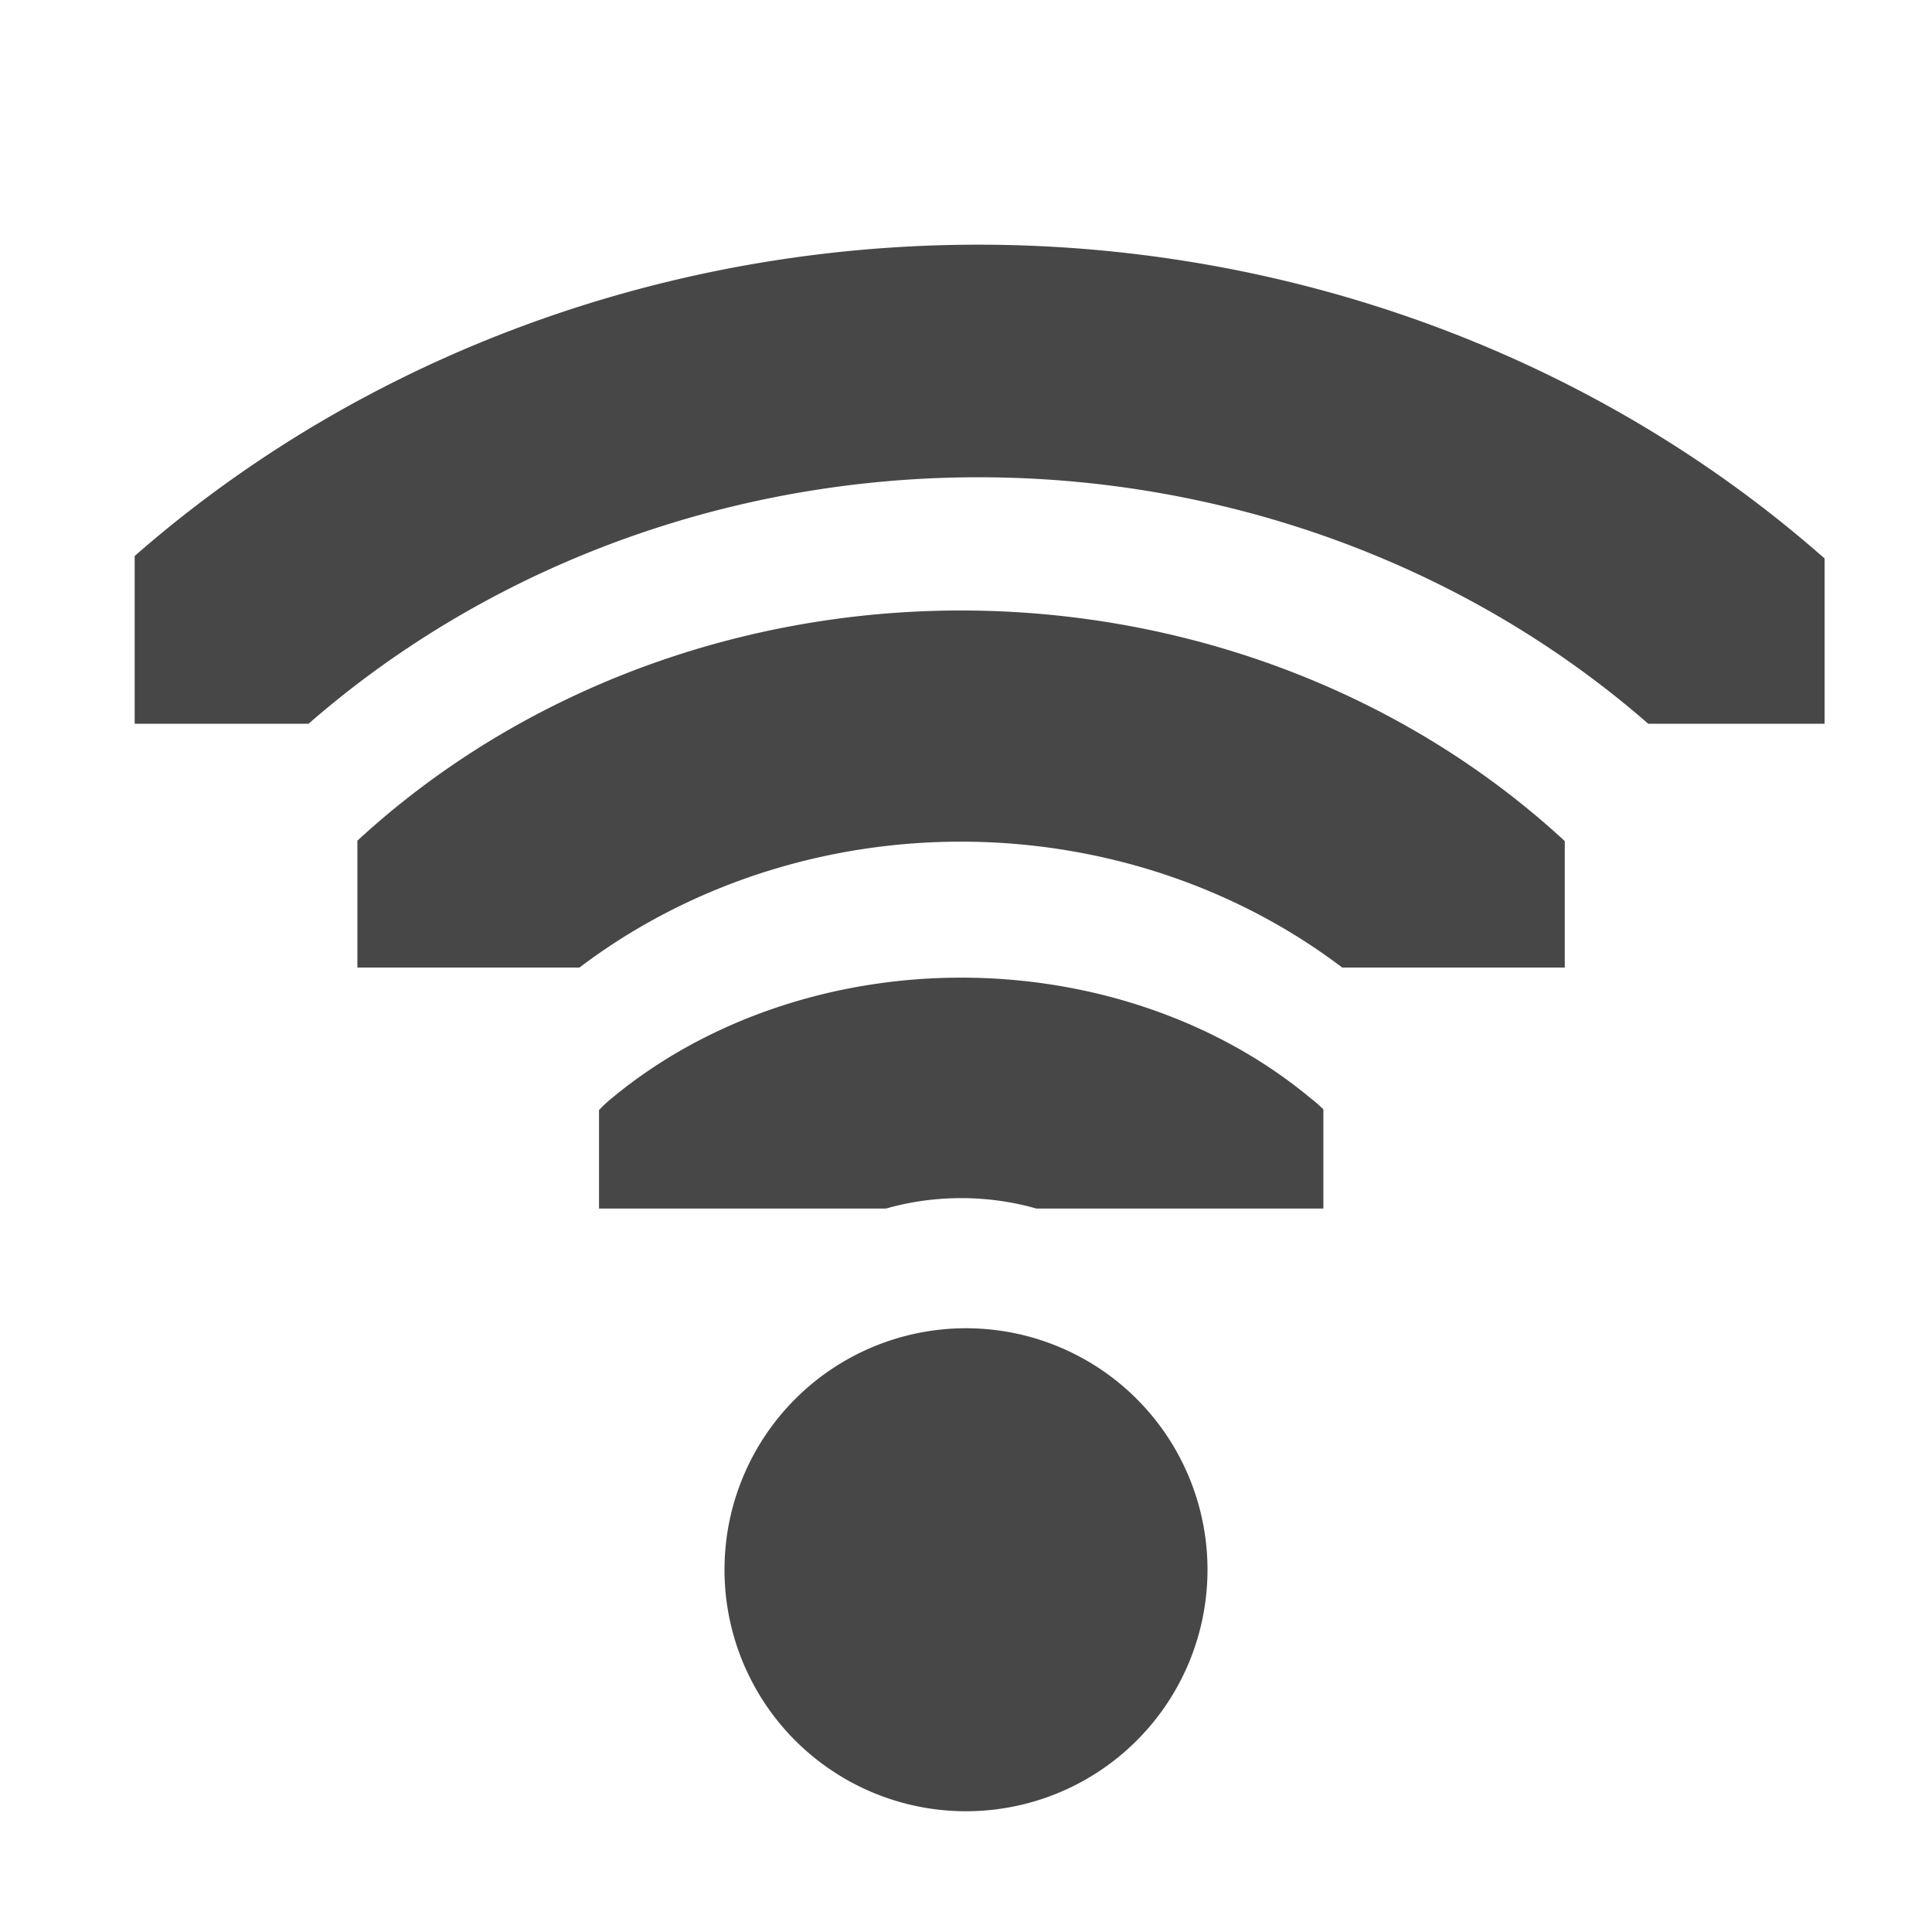 <svg xmlns="http://www.w3.org/2000/svg" width="16" height="16"><defs><clipPath id="a"><path style="marker:none" color="#bebebe" overflow="visible" fill="#bebebe" stroke-width="2" d="M26.85 220.75h3.825v6.375H26.85z"/></clipPath><clipPath id="b"><path style="marker:none" color="#bebebe" overflow="visible" fill="#bebebe" stroke-width="2" d="M26.966 221.282h2.898v5.313h-2.898z"/></clipPath><clipPath id="c"><path style="marker:none" color="#bebebe" overflow="visible" fill="#bebebe" stroke-width="2" d="M26.999 221.502h1.876v4.878h-1.876z"/></clipPath></defs><g fill="#474747"><path transform="matrix(0 -.784 .941 0 -202.765 31.059)" clip-path="url(#a)" d="M27.18 220.508a1.164 1.164 0 00-.81 1.998c.379.38.59.894.59 1.432 0 .537-.211 1.051-.59 1.431a1.164 1.164 0 101.644 1.645 4.352 4.352 0 001.275-3.077c0-1.153-.46-2.26-1.275-3.076a1.164 1.164 0 00-.834-.353z" style="line-height:normal;font-variant-ligatures:normal;font-variant-position:normal;font-variant-caps:normal;font-variant-numeric:normal;font-variant-alternates:normal;font-feature-settings:normal;text-indent:0;text-align:start;text-decoration-line:none;text-decoration-style:solid;text-decoration-color:#000;text-transform:none;text-orientation:mixed;shape-padding:0;isolation:auto;mix-blend-mode:normal" color="#000" font-weight="400" font-family="sans-serif" overflow="visible"/><path transform="matrix(0 -1.725 1.882 0 -413.493 54.529)" clip-path="url(#b)" d="M27.186 221.123a.555.555 0 00-.387.953 2.632 2.632 0 010 3.723.555.555 0 10.785.785 3.743 3.743 0 000-5.293.555.555 0 00-.398-.168z" style="line-height:normal;font-variant-ligatures:normal;font-variant-position:normal;font-variant-caps:normal;font-variant-numeric:normal;font-variant-alternates:normal;font-feature-settings:normal;text-indent:0;text-align:start;text-decoration-line:none;text-decoration-style:solid;text-decoration-color:#000;text-transform:none;text-orientation:mixed;shape-padding:0;isolation:auto;mix-blend-mode:normal" color="#000" font-weight="400" font-family="sans-serif" overflow="visible"/><path transform="matrix(0 -2.667 2.869 0 -634.374 78)" clip-path="url(#c)" d="M27.188 221.318a.362.362 0 00-.252.621 2.825 2.825 0 010 3.997.362.362 0 10.511.511 3.55 3.55 0 000-5.02.362.362 0 00-.26-.109z" style="line-height:normal;font-variant-ligatures:normal;font-variant-position:normal;font-variant-caps:normal;font-variant-numeric:normal;font-variant-alternates:normal;font-feature-settings:normal;text-indent:0;text-align:start;text-decoration-line:none;text-decoration-style:solid;text-decoration-color:#000;text-transform:none;text-orientation:mixed;shape-padding:0;isolation:auto;mix-blend-mode:normal" color="#000" font-weight="400" font-family="sans-serif" overflow="visible"/><path d="M10 13a2 2 0 01-2 2 2 2 0 01-2-2 2 2 0 012-2 2 2 0 012 2z"/></g></svg>